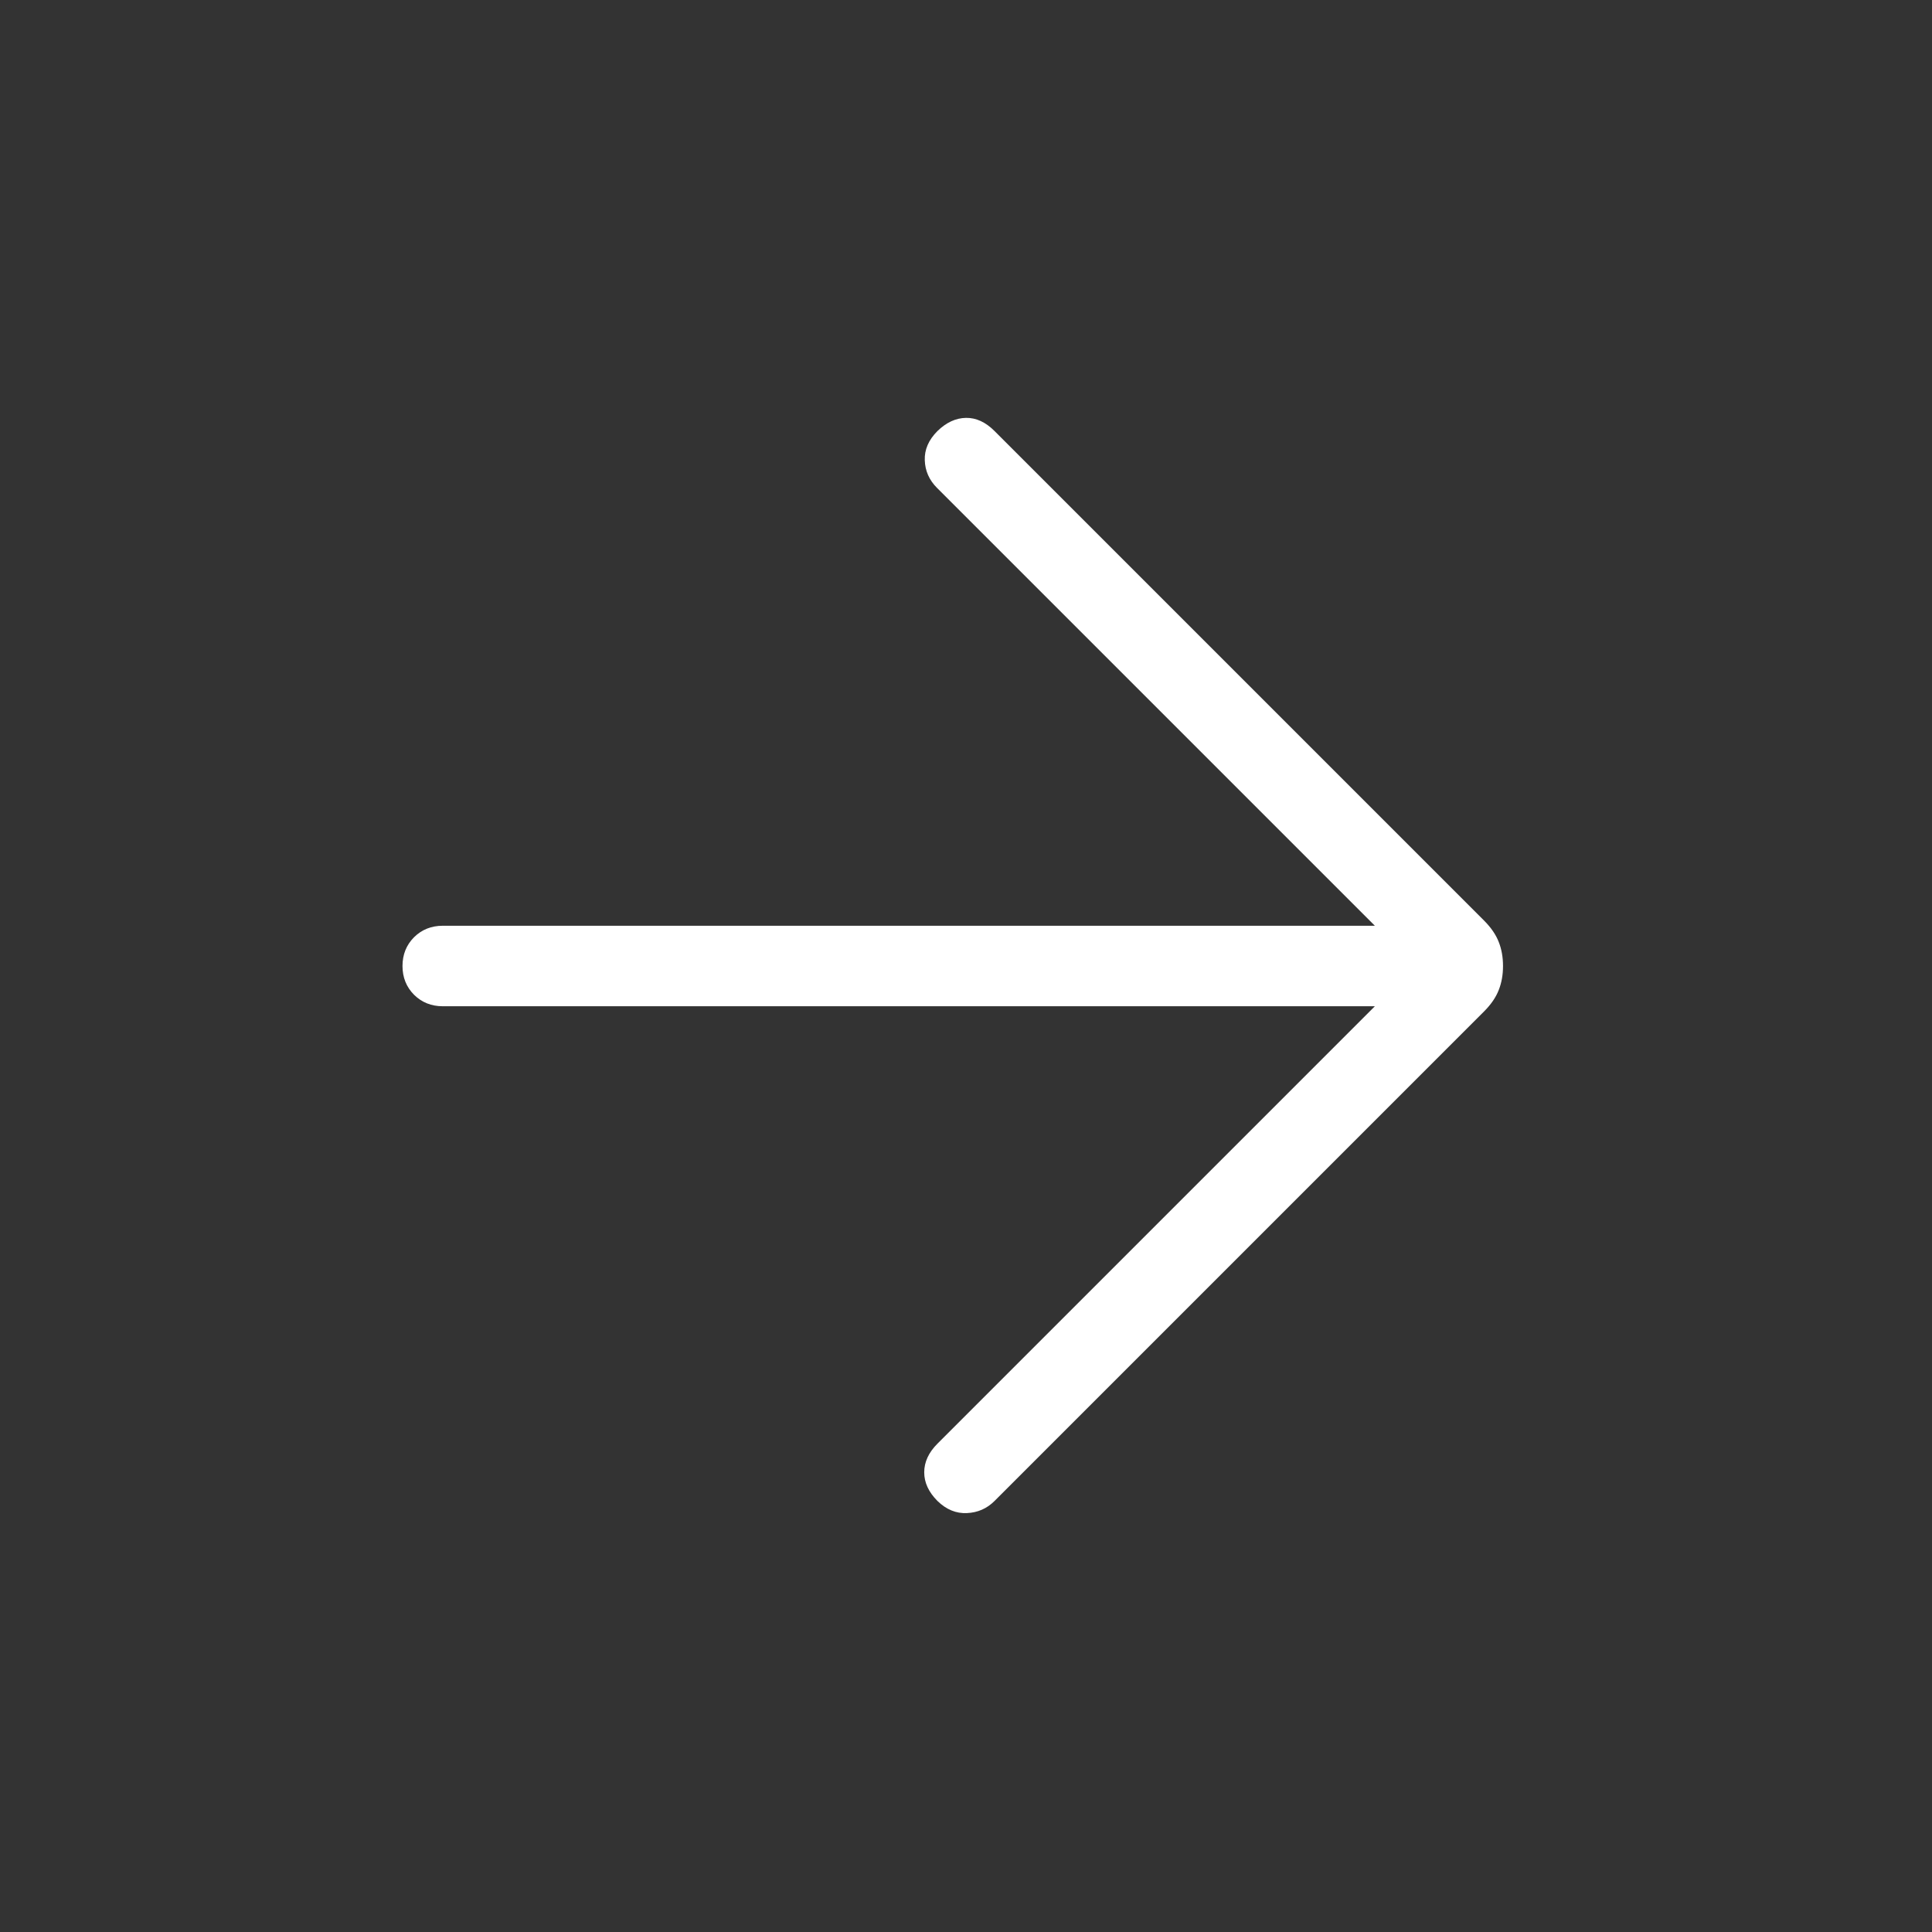 <?xml version="1.0" encoding="UTF-8"?> <svg xmlns="http://www.w3.org/2000/svg" width="24" height="24" viewBox="0 0 24 24" fill="none"><rect x="0" y="0" width="24" height="24" fill="#333333" stroke="none"/><mask id="mask0_71_243" style="mask-type:alpha" maskUnits="userSpaceOnUse" x="0" y="0" width="24" height="24"><rect y="24" width="24" height="24" transform="rotate(-90 0 24)" fill="#D9D9D9"></rect></mask><g mask="url(#mask0_71_243)"><path d="M17.079 12.5L5.5 12.5C5.358 12.5 5.239 12.452 5.143 12.357C5.048 12.261 5 12.142 5 12C5 11.858 5.048 11.739 5.143 11.643C5.239 11.548 5.358 11.5 5.5 11.5L17.079 11.5L11.64 6.061C11.543 5.964 11.492 5.849 11.488 5.717C11.483 5.585 11.536 5.464 11.646 5.354C11.756 5.247 11.874 5.193 12 5.191C12.126 5.189 12.244 5.244 12.354 5.354L18.434 11.434C18.522 11.522 18.583 11.611 18.618 11.702C18.654 11.793 18.671 11.892 18.671 12C18.671 12.108 18.654 12.207 18.618 12.298C18.583 12.389 18.522 12.478 18.434 12.566L12.354 18.646C12.26 18.74 12.146 18.79 12.012 18.796C11.879 18.803 11.756 18.753 11.646 18.646C11.536 18.536 11.481 18.417 11.481 18.29C11.481 18.162 11.536 18.043 11.646 17.933L17.079 12.5Z" fill="white"></path></g></svg> 